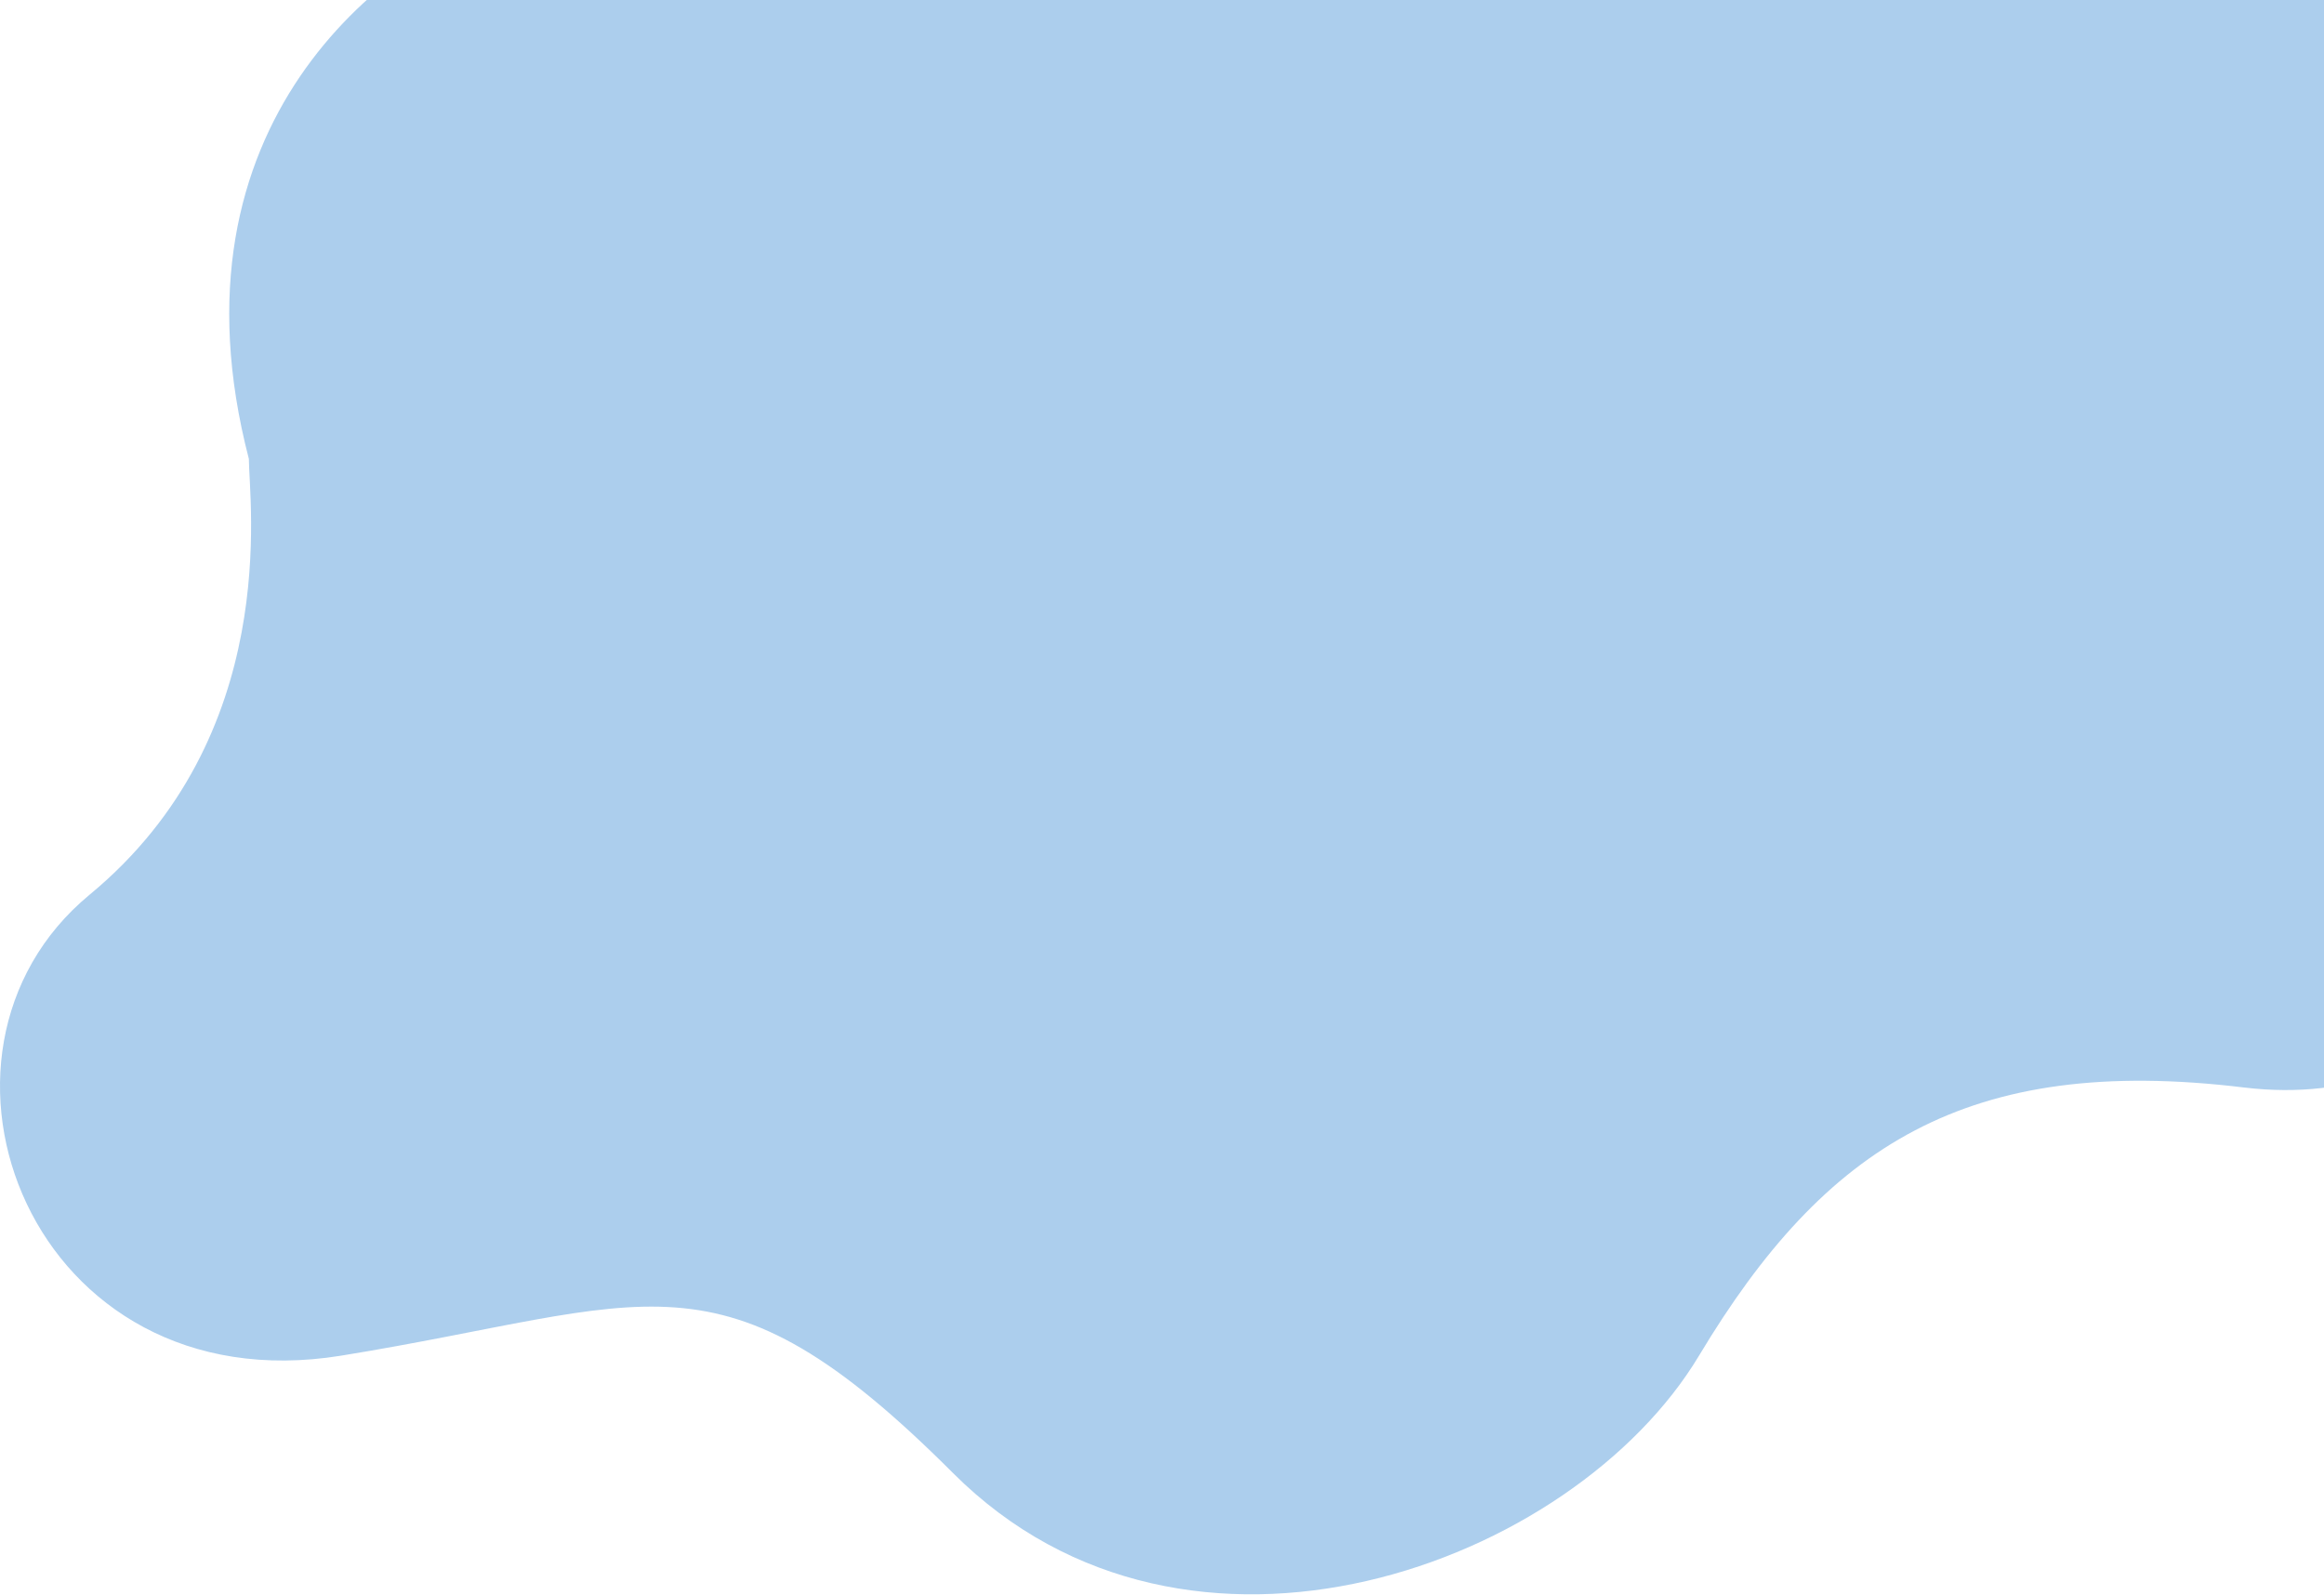 <?xml version="1.0" encoding="UTF-8"?> <svg xmlns="http://www.w3.org/2000/svg" width="1109" height="761" viewBox="0 0 1109 761" fill="none"> <path d="M118.757 219C77.157 59 184.09 -21 242.757 -41H1242.76V395C1229.42 441.667 1176.36 531.8 1070.76 519C938.757 503 870.757 547 810.757 647C750.757 747 566.757 815 454.757 703C342.757 591 310.757 623 162.757 647C14.757 671 -49.243 503 42.757 427C134.757 351 118.757 239 118.757 219Z" fill="#ACCEED"></path> </svg> 